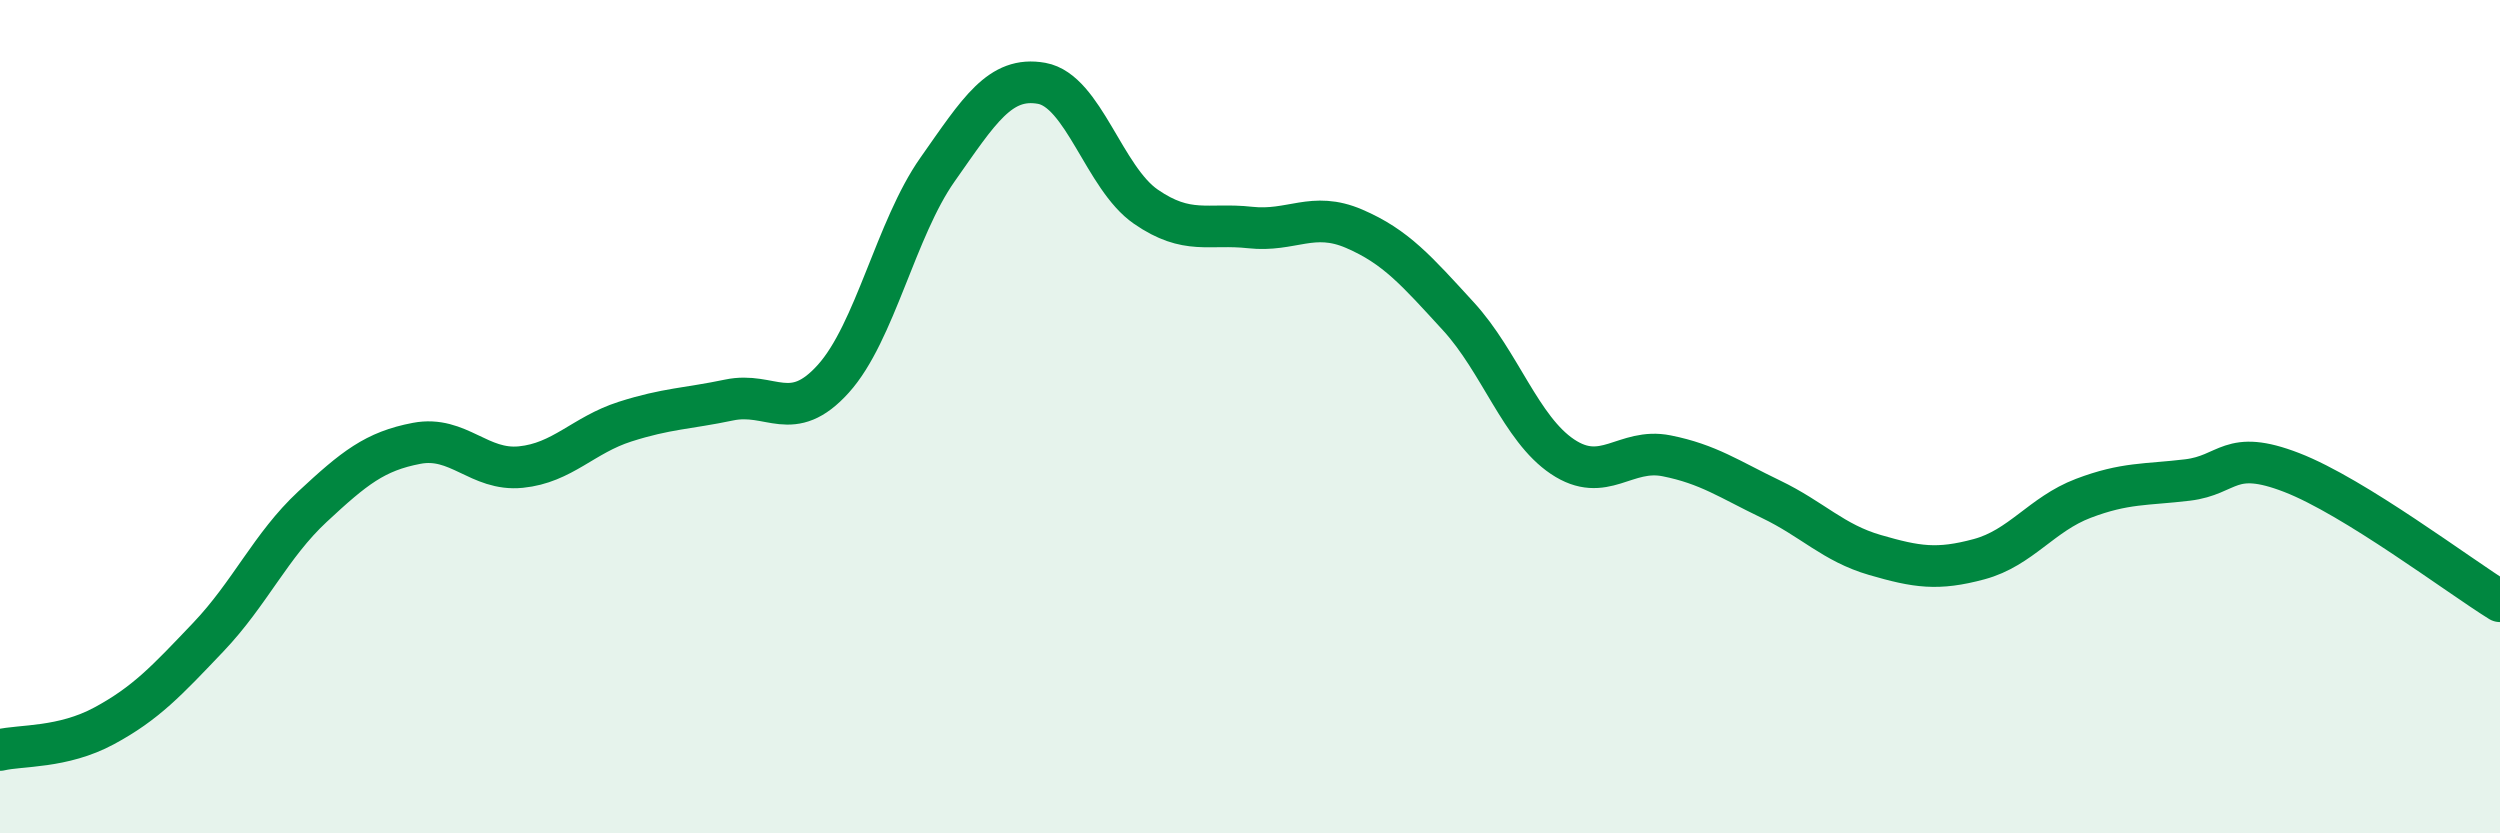 
    <svg width="60" height="20" viewBox="0 0 60 20" xmlns="http://www.w3.org/2000/svg">
      <path
        d="M 0,18 C 0.5,17.88 1.5,17.96 2.5,17.42 C 3.5,16.88 4,16.34 5,15.29 C 6,14.24 6.5,13.09 7.5,12.16 C 8.5,11.23 9,10.83 10,10.64 C 11,10.45 11.5,11.31 12.5,11.21 C 13.5,11.11 14,10.44 15,10.12 C 16,9.8 16.5,9.81 17.5,9.6 C 18.5,9.39 19,10.2 20,9.09 C 21,7.98 21.5,5.49 22.5,4.07 C 23.5,2.65 24,1.82 25,2 C 26,2.18 26.5,4.27 27.5,4.96 C 28.5,5.65 29,5.35 30,5.46 C 31,5.57 31.5,5.06 32.5,5.49 C 33.5,5.92 34,6.5 35,7.59 C 36,8.68 36.5,10.29 37.5,10.96 C 38.5,11.63 39,10.74 40,10.94 C 41,11.14 41.5,11.5 42.5,11.98 C 43.5,12.46 44,13.03 45,13.32 C 46,13.61 46.5,13.69 47.5,13.42 C 48.5,13.15 49,12.34 50,11.96 C 51,11.58 51.5,11.64 52.5,11.52 C 53.5,11.4 53.5,10.76 55,11.34 C 56.5,11.92 59,13.81 60,14.43L60 20L0 20Z"
        fill="#008740"
        opacity="0.1"
        stroke-linecap="round"
        stroke-linejoin="round"
      />
      <path
        d="M 0,18 C 0.5,17.88 1.5,17.96 2.5,17.42 C 3.5,16.88 4,16.34 5,15.29 C 6,14.24 6.5,13.09 7.5,12.16 C 8.5,11.23 9,10.83 10,10.64 C 11,10.45 11.5,11.31 12.5,11.21 C 13.5,11.11 14,10.44 15,10.12 C 16,9.8 16.5,9.81 17.5,9.6 C 18.5,9.39 19,10.2 20,9.09 C 21,7.98 21.5,5.49 22.5,4.07 C 23.5,2.65 24,1.82 25,2 C 26,2.18 26.5,4.27 27.5,4.96 C 28.5,5.65 29,5.35 30,5.46 C 31,5.57 31.5,5.06 32.5,5.49 C 33.5,5.92 34,6.5 35,7.59 C 36,8.68 36.5,10.29 37.5,10.96 C 38.5,11.63 39,10.74 40,10.94 C 41,11.14 41.5,11.5 42.5,11.98 C 43.5,12.46 44,13.03 45,13.32 C 46,13.61 46.5,13.69 47.5,13.42 C 48.5,13.15 49,12.34 50,11.96 C 51,11.58 51.5,11.64 52.5,11.52 C 53.5,11.4 53.5,10.76 55,11.34 C 56.5,11.92 59,13.81 60,14.43"
        stroke="#008740"
        stroke-width="1"
        fill="none"
        stroke-linecap="round"
        stroke-linejoin="round"
      />
    </svg>
  